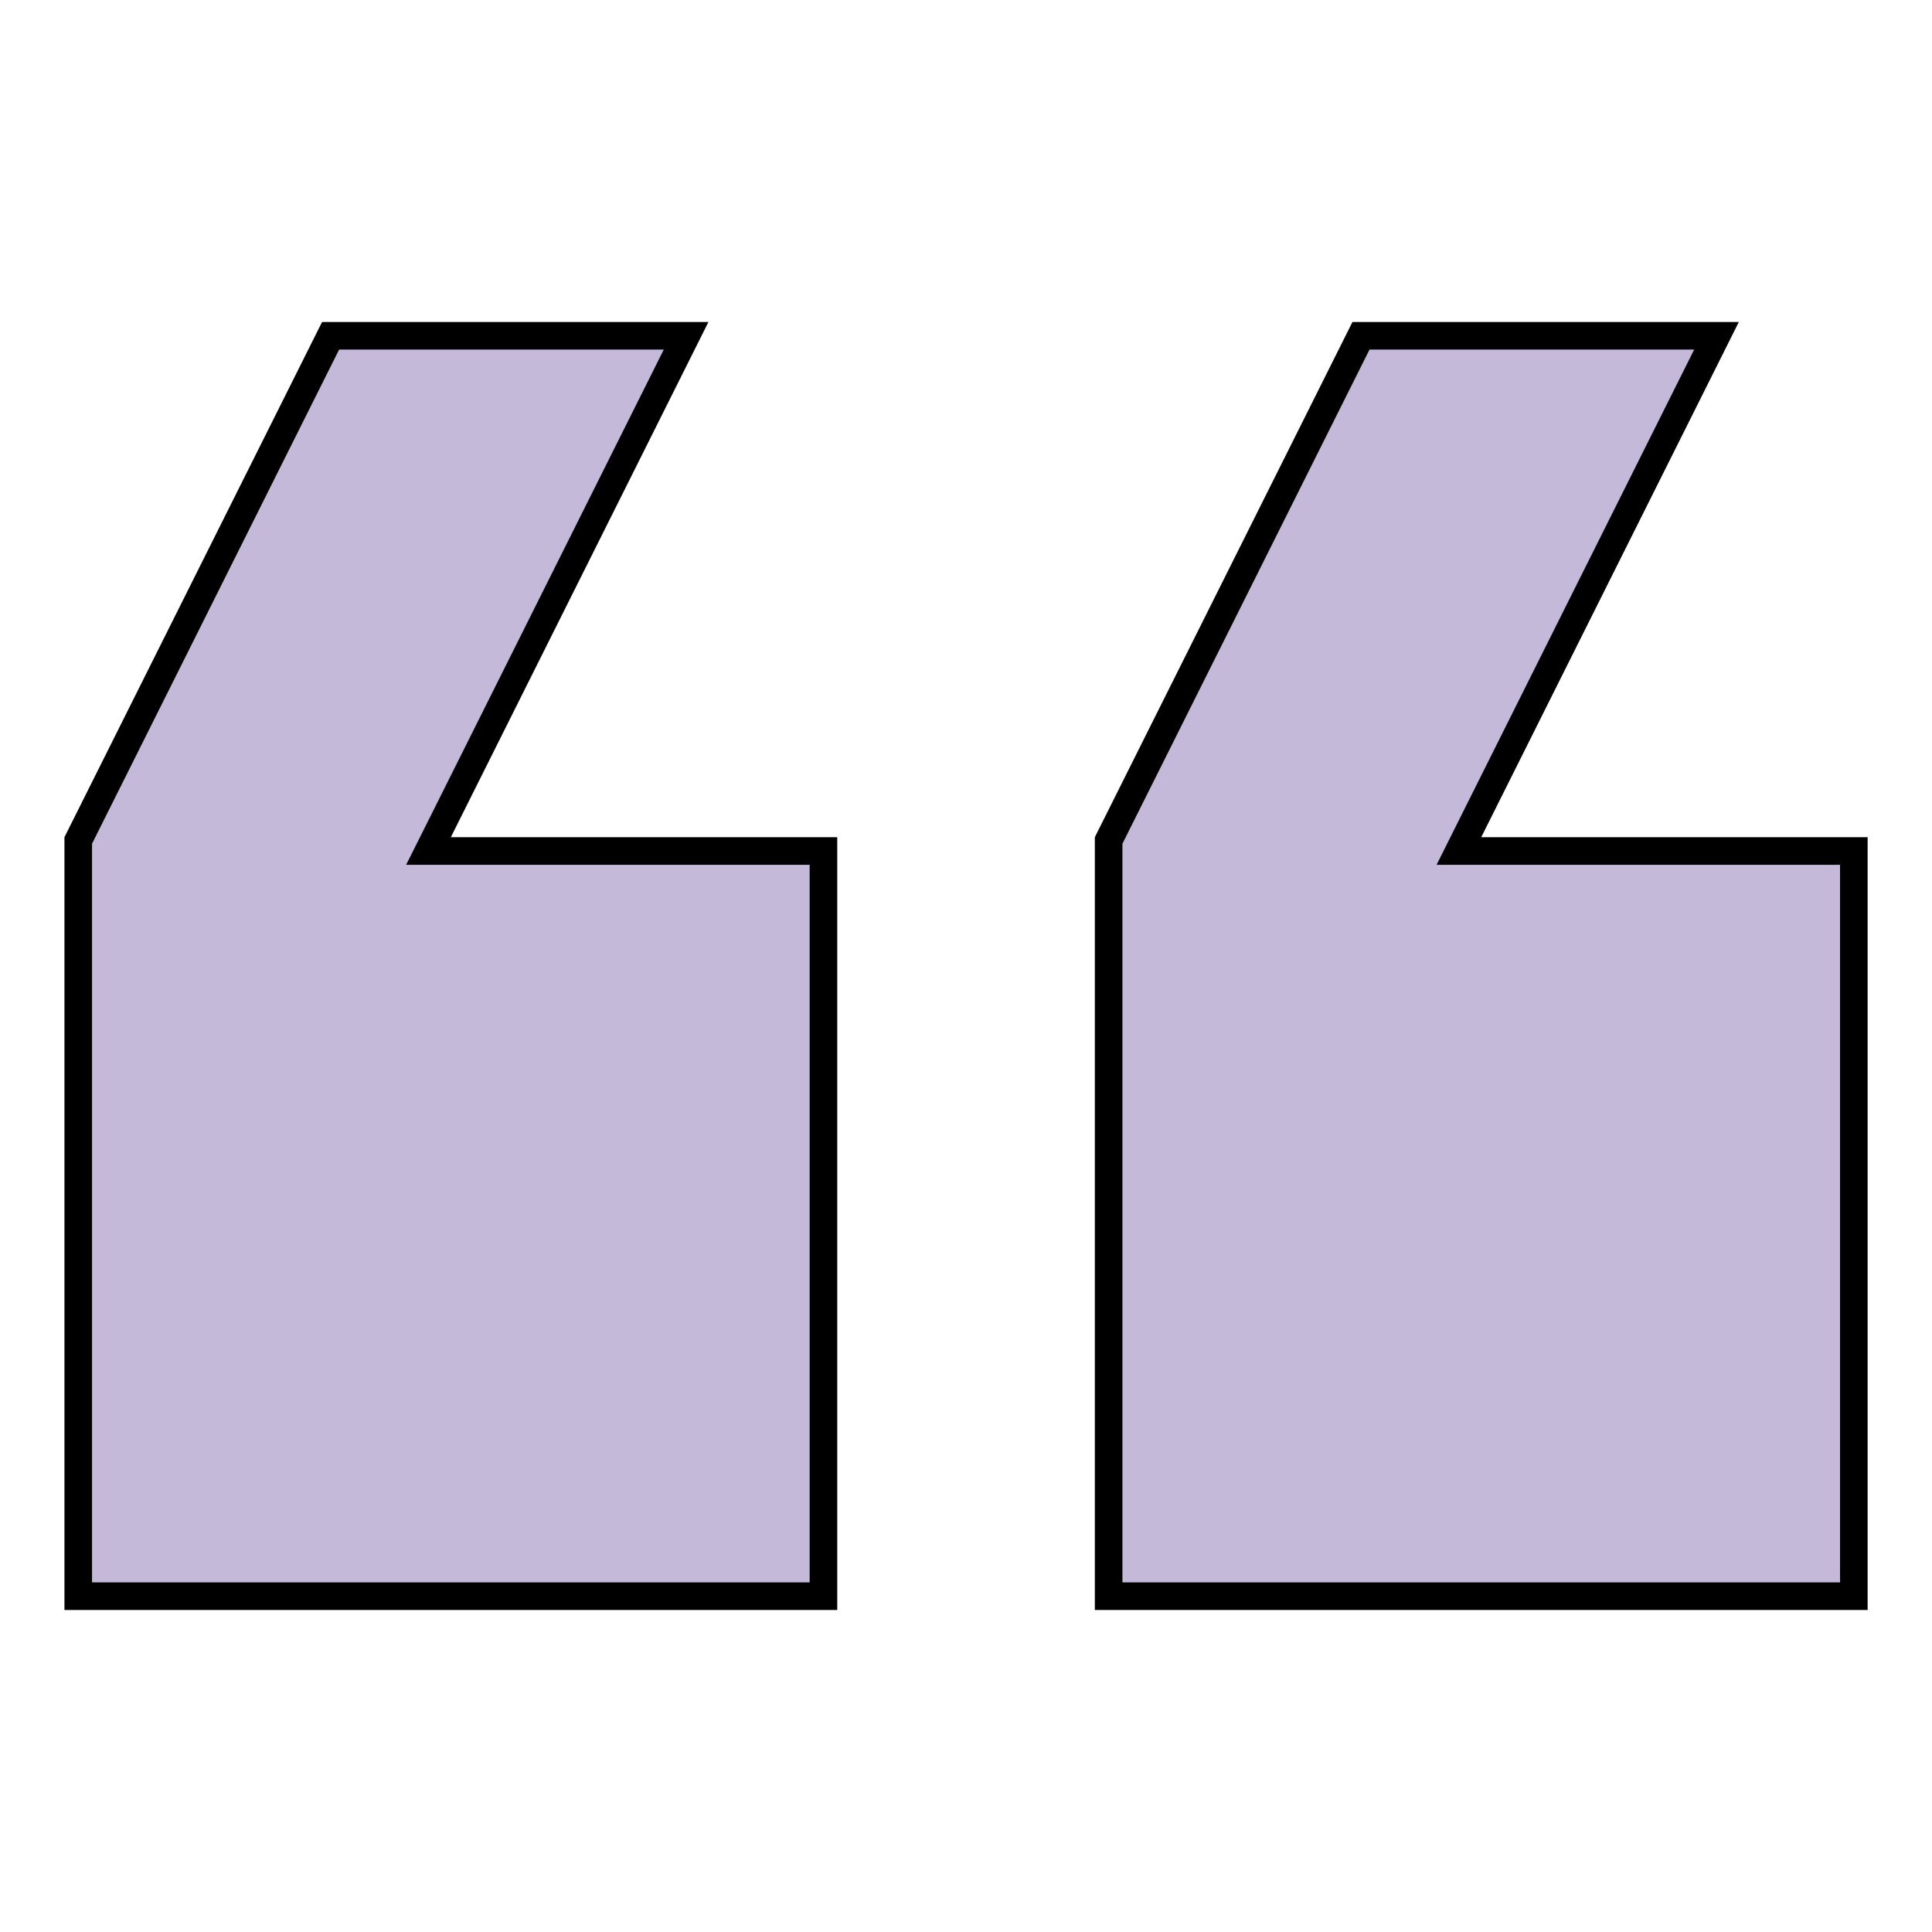 <svg xmlns="http://www.w3.org/2000/svg" fill="none" viewBox="0 0 70 70" height="70" width="70">
<path stroke="black" fill="#C5B9DA" d="M2.835 57.833L2.835 30.451L11.978 12.166L24.859 12.166L15.888 30.109L15.525 30.833L29.835 30.833L29.835 57.833L2.835 57.833ZM40.168 57.833L40.168 30.451L49.311 12.166L62.192 12.166L53.221 30.109L52.859 30.833L67.168 30.833L67.168 57.833L40.168 57.833Z"></path>
</svg>

